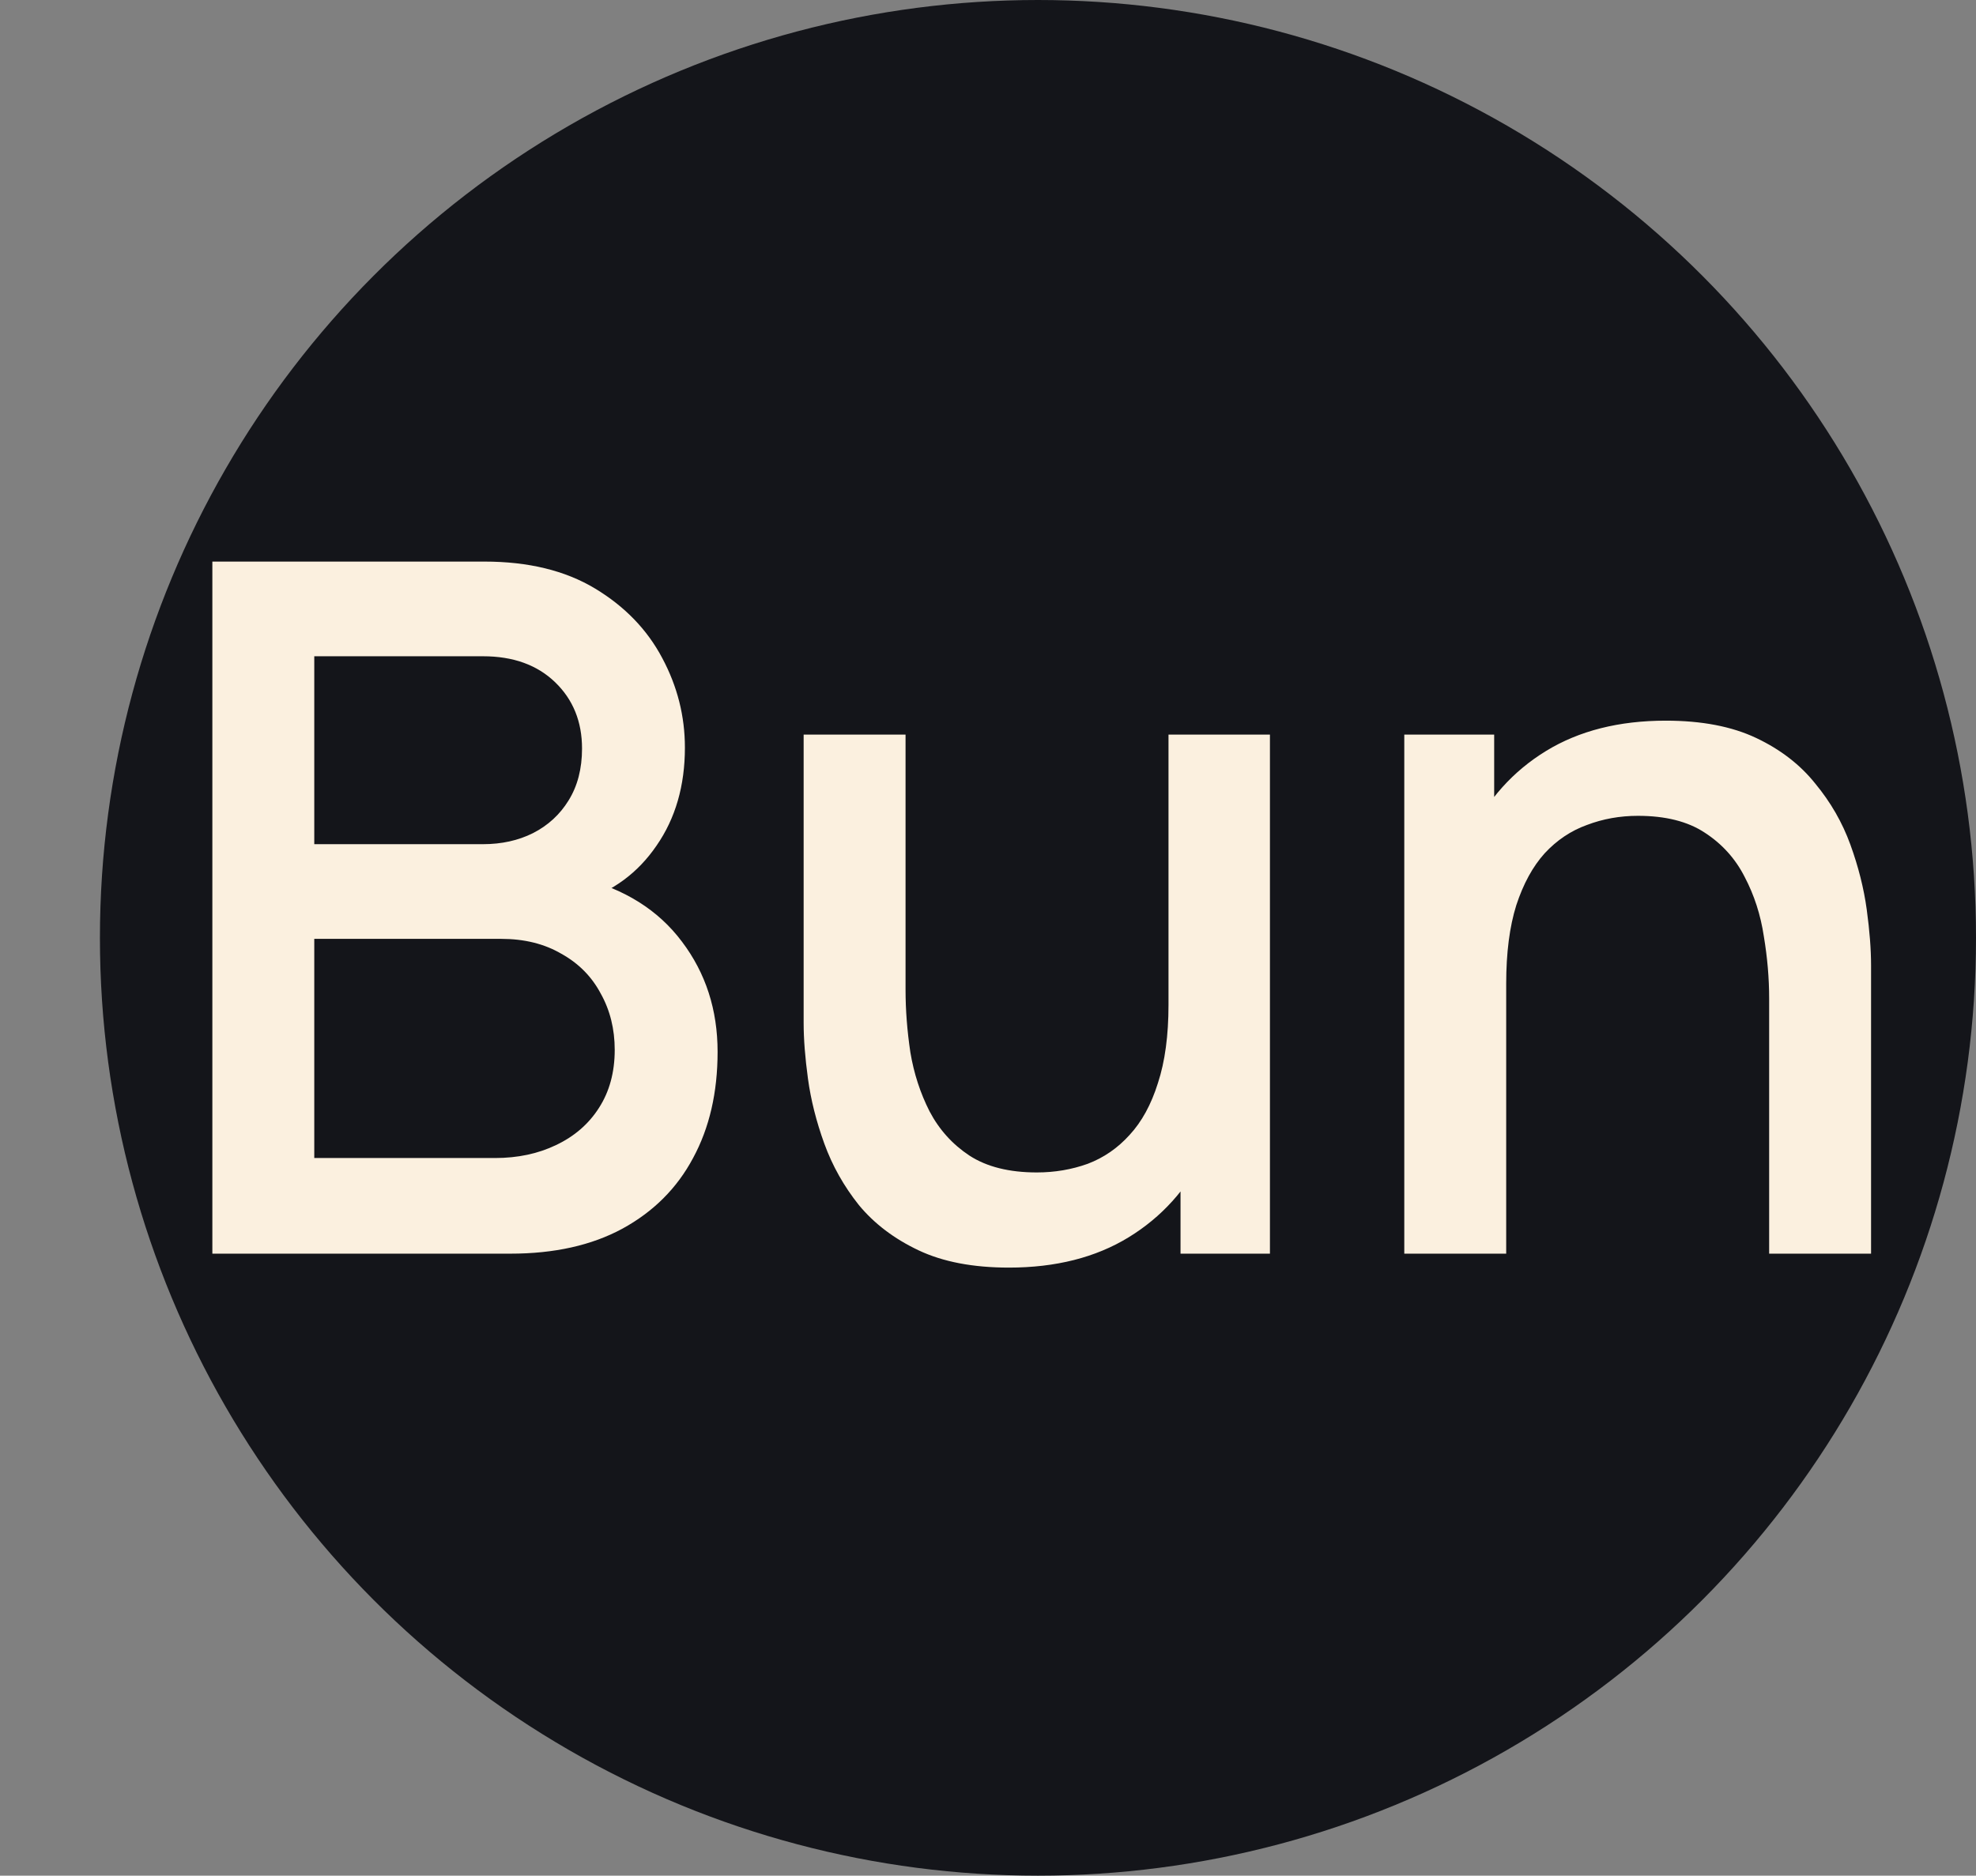 <svg width="613" height="582" viewBox="0 0 613 582" fill="none" xmlns="http://www.w3.org/2000/svg">
<rect x="0" y="0" width="613" height="582" fill="#808080" stroke="none"/>
<circle cx="322" cy="291" r="291" fill="#14151A"/>
<path d="M65.878 389V174.253H150.286C163.906 174.253 175.339 177.037 184.585 182.604C193.832 188.172 200.791 195.38 205.464 204.228C210.136 212.977 212.473 222.223 212.473 231.966C212.473 243.797 209.54 253.938 203.674 262.389C197.908 270.839 190.103 276.606 180.261 279.688L179.962 272.381C193.682 275.761 204.221 282.372 211.578 292.215C218.935 301.958 222.614 313.341 222.614 326.365C222.614 338.992 220.078 349.978 215.008 359.323C210.037 368.669 202.73 375.976 193.086 381.245C183.542 386.415 171.959 389 158.339 389H65.878ZM97.494 359.323H153.566C160.625 359.323 166.938 357.981 172.506 355.297C178.173 352.612 182.597 348.785 185.779 343.814C189.059 338.743 190.7 332.728 190.7 325.769C190.7 319.307 189.258 313.491 186.375 308.321C183.591 303.052 179.515 298.926 174.146 295.943C168.877 292.861 162.663 291.32 155.505 291.32H97.494V359.323ZM97.494 261.941H149.838C155.605 261.941 160.774 260.798 165.348 258.511C170.02 256.125 173.699 252.745 176.383 248.371C179.167 243.897 180.559 238.528 180.559 232.265C180.559 223.913 177.775 217.053 172.208 211.685C166.64 206.316 159.184 203.632 149.838 203.632H97.494V261.941ZM312.986 393.325C301.851 393.325 292.506 391.535 284.95 387.956C277.394 384.377 271.23 379.704 266.458 373.938C261.785 368.072 258.206 361.709 255.72 354.849C253.235 347.989 251.545 341.278 250.65 334.717C249.755 328.155 249.308 322.389 249.308 317.418V227.94H280.923V307.128C280.923 313.391 281.42 319.853 282.415 326.515C283.508 333.076 285.497 339.191 288.38 344.858C291.362 350.525 295.488 355.098 300.758 358.578C306.126 362.057 313.086 363.797 321.636 363.797C327.203 363.797 332.472 362.902 337.443 361.113C342.414 359.224 346.739 356.241 350.418 352.165C354.196 348.089 357.129 342.72 359.216 336.059C361.404 329.398 362.497 321.295 362.497 311.751L381.884 319.058C381.884 333.673 379.15 346.597 373.682 357.832C368.214 368.967 360.36 377.666 350.12 383.93C339.879 390.193 327.502 393.325 312.986 393.325ZM366.226 389V342.472H362.497V227.94H393.964V389H366.226ZM548.83 389V309.812C548.83 303.549 548.283 297.136 547.19 290.574C546.196 283.913 544.207 277.749 541.225 272.082C538.341 266.415 534.216 261.842 528.847 258.362C523.578 254.883 516.668 253.143 508.118 253.143C502.55 253.143 497.281 254.087 492.31 255.976C487.339 257.766 482.965 260.699 479.187 264.775C475.508 268.851 472.575 274.22 470.388 280.881C468.3 287.542 467.256 295.645 467.256 305.189L447.869 297.882C447.869 283.267 450.603 270.392 456.072 259.257C461.54 248.023 469.394 239.274 479.634 233.01C489.874 226.747 502.252 223.615 516.767 223.615C527.902 223.615 537.248 225.405 544.804 228.984C552.36 232.563 558.474 237.285 563.147 243.151C567.919 248.917 571.548 255.231 574.033 262.091C576.519 268.951 578.209 275.661 579.104 282.223C579.998 288.785 580.446 294.551 580.446 299.522V389H548.83ZM435.641 389V227.94H463.528V274.468H467.256V389H435.641Z" fill="#FBF0DF"/>
</svg>
